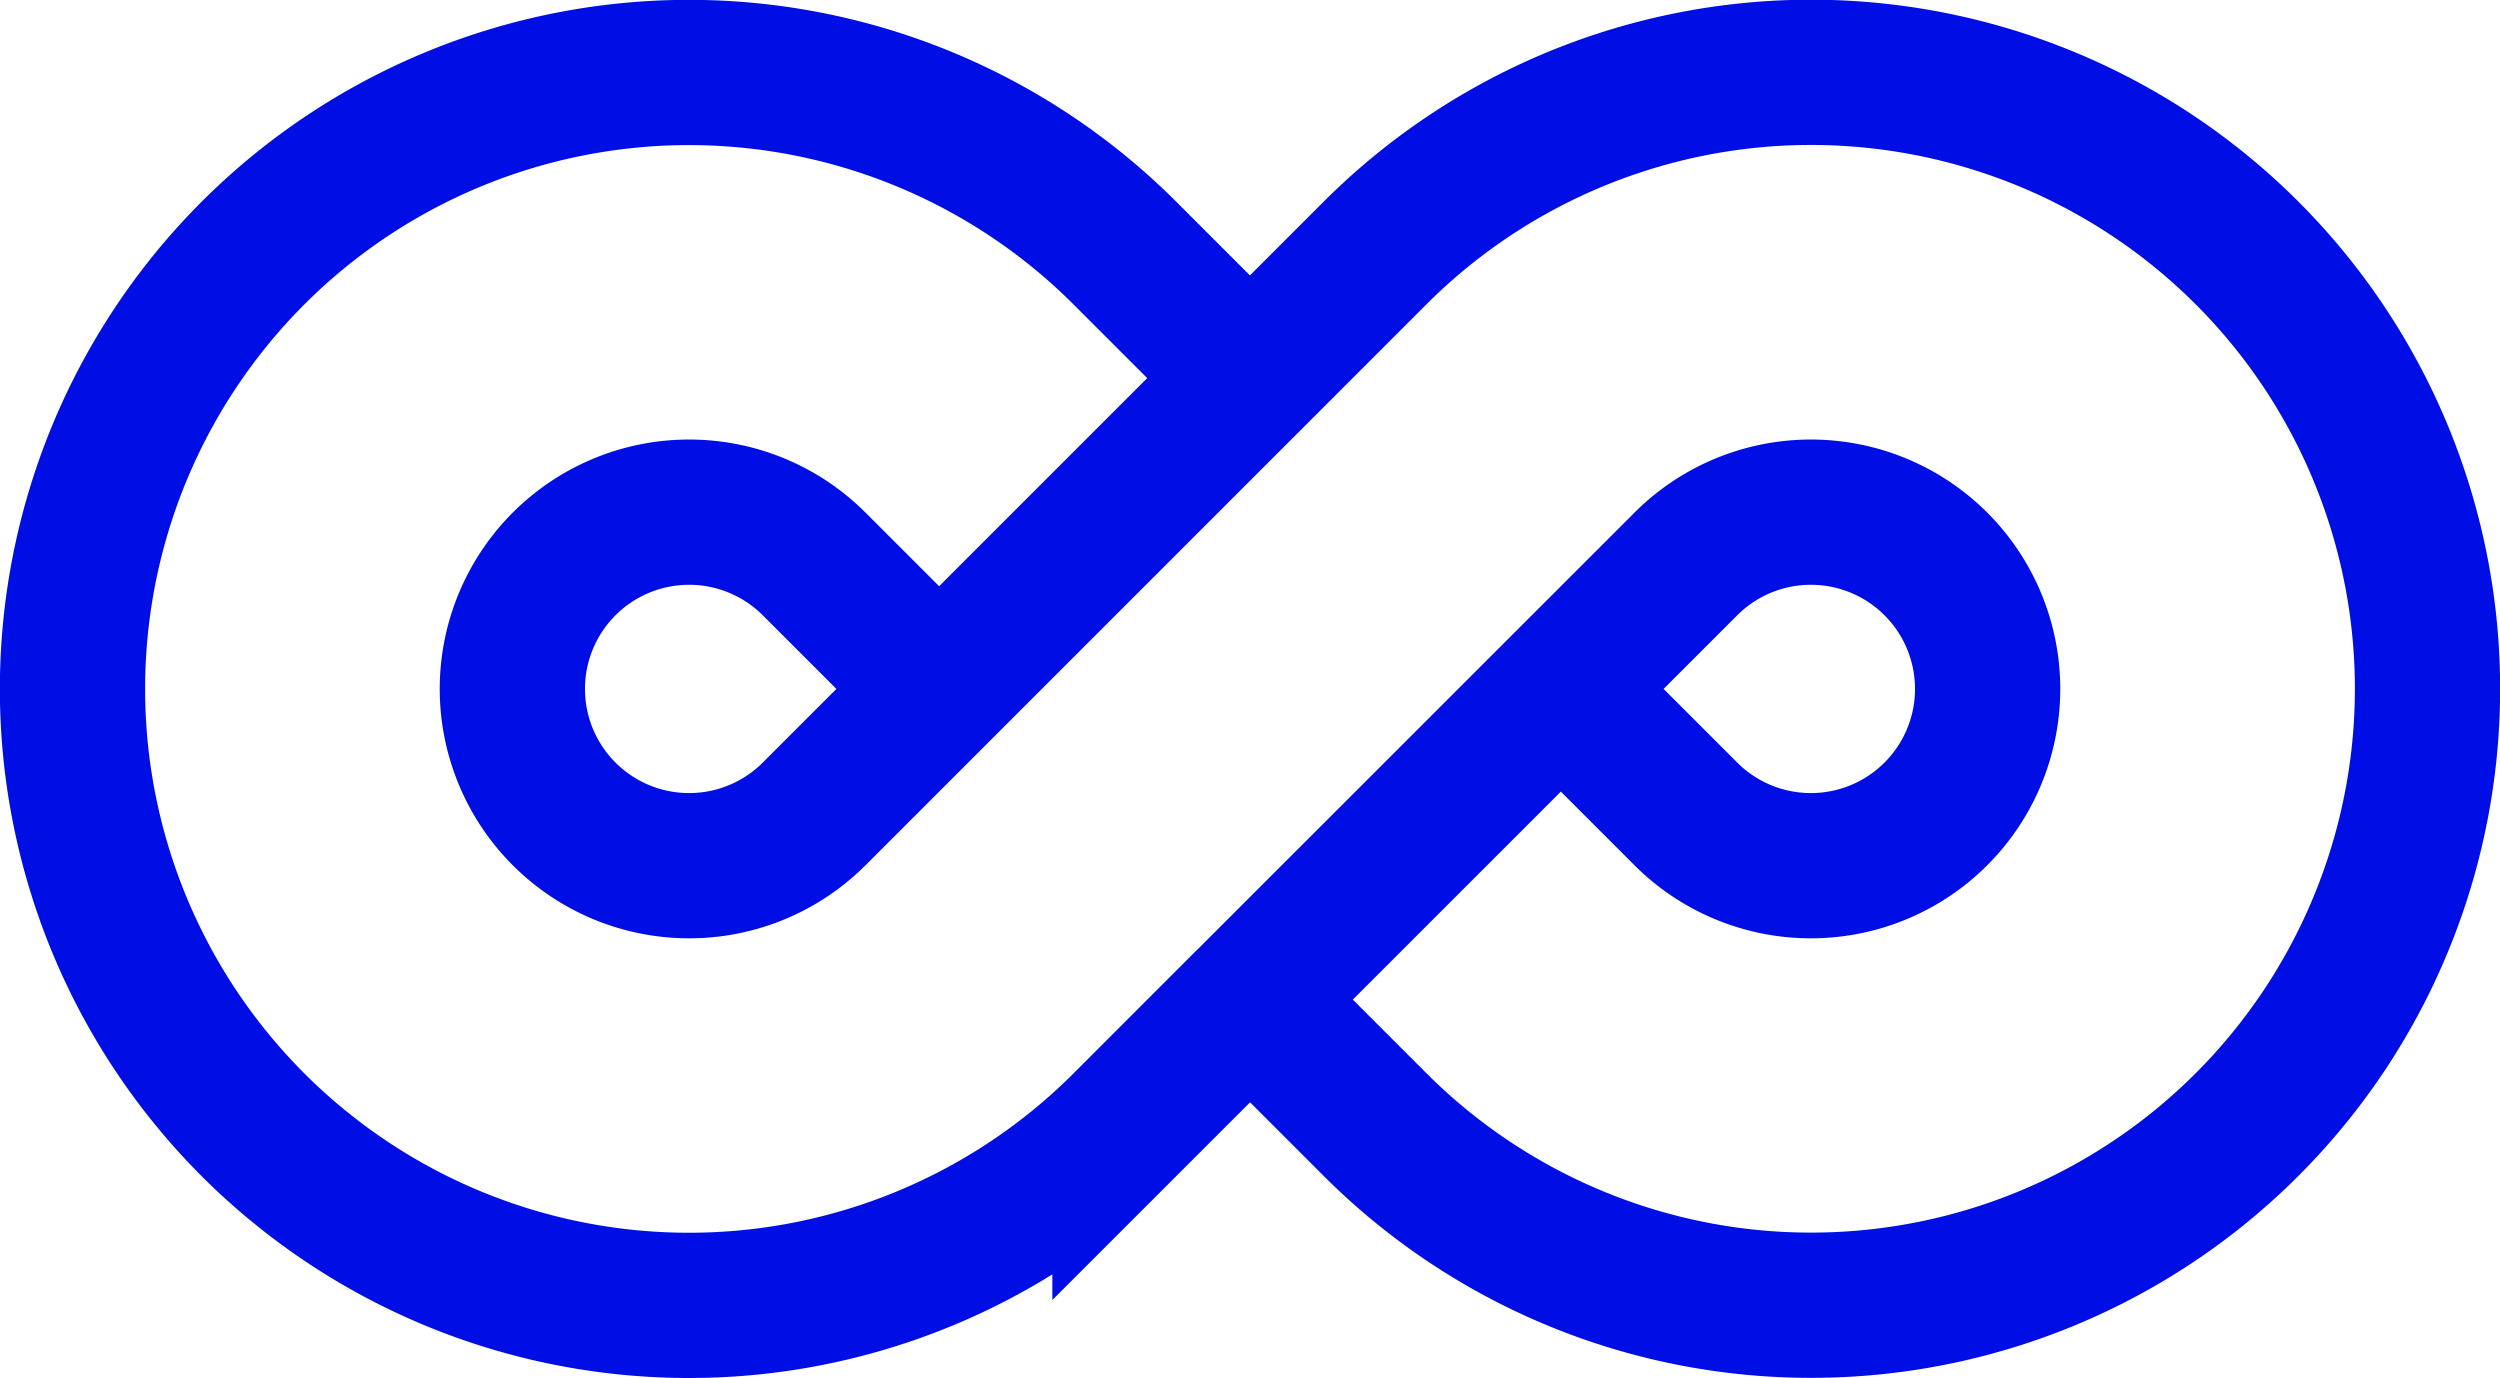 <svg xmlns="http://www.w3.org/2000/svg" width="34.423" height="18.977"><g fill="none" stroke="#000ee6" stroke-width="2" data-name="infinity (1)"><path d="M12.931 9.486 11.21 7.765a2.434 2.434 0 1 0 0 3.442l7.723-7.723a8.488 8.488 0 1 1 0 12l-1.721-1.721" data-name="Path 13417"/><path d="m21.492 9.486 1.721 1.721a2.434 2.434 0 1 0 0-3.442l-7.723 7.721a8.488 8.488 0 1 1 0-12l1.721 1.721" data-name="Path 13418"/></g></svg>